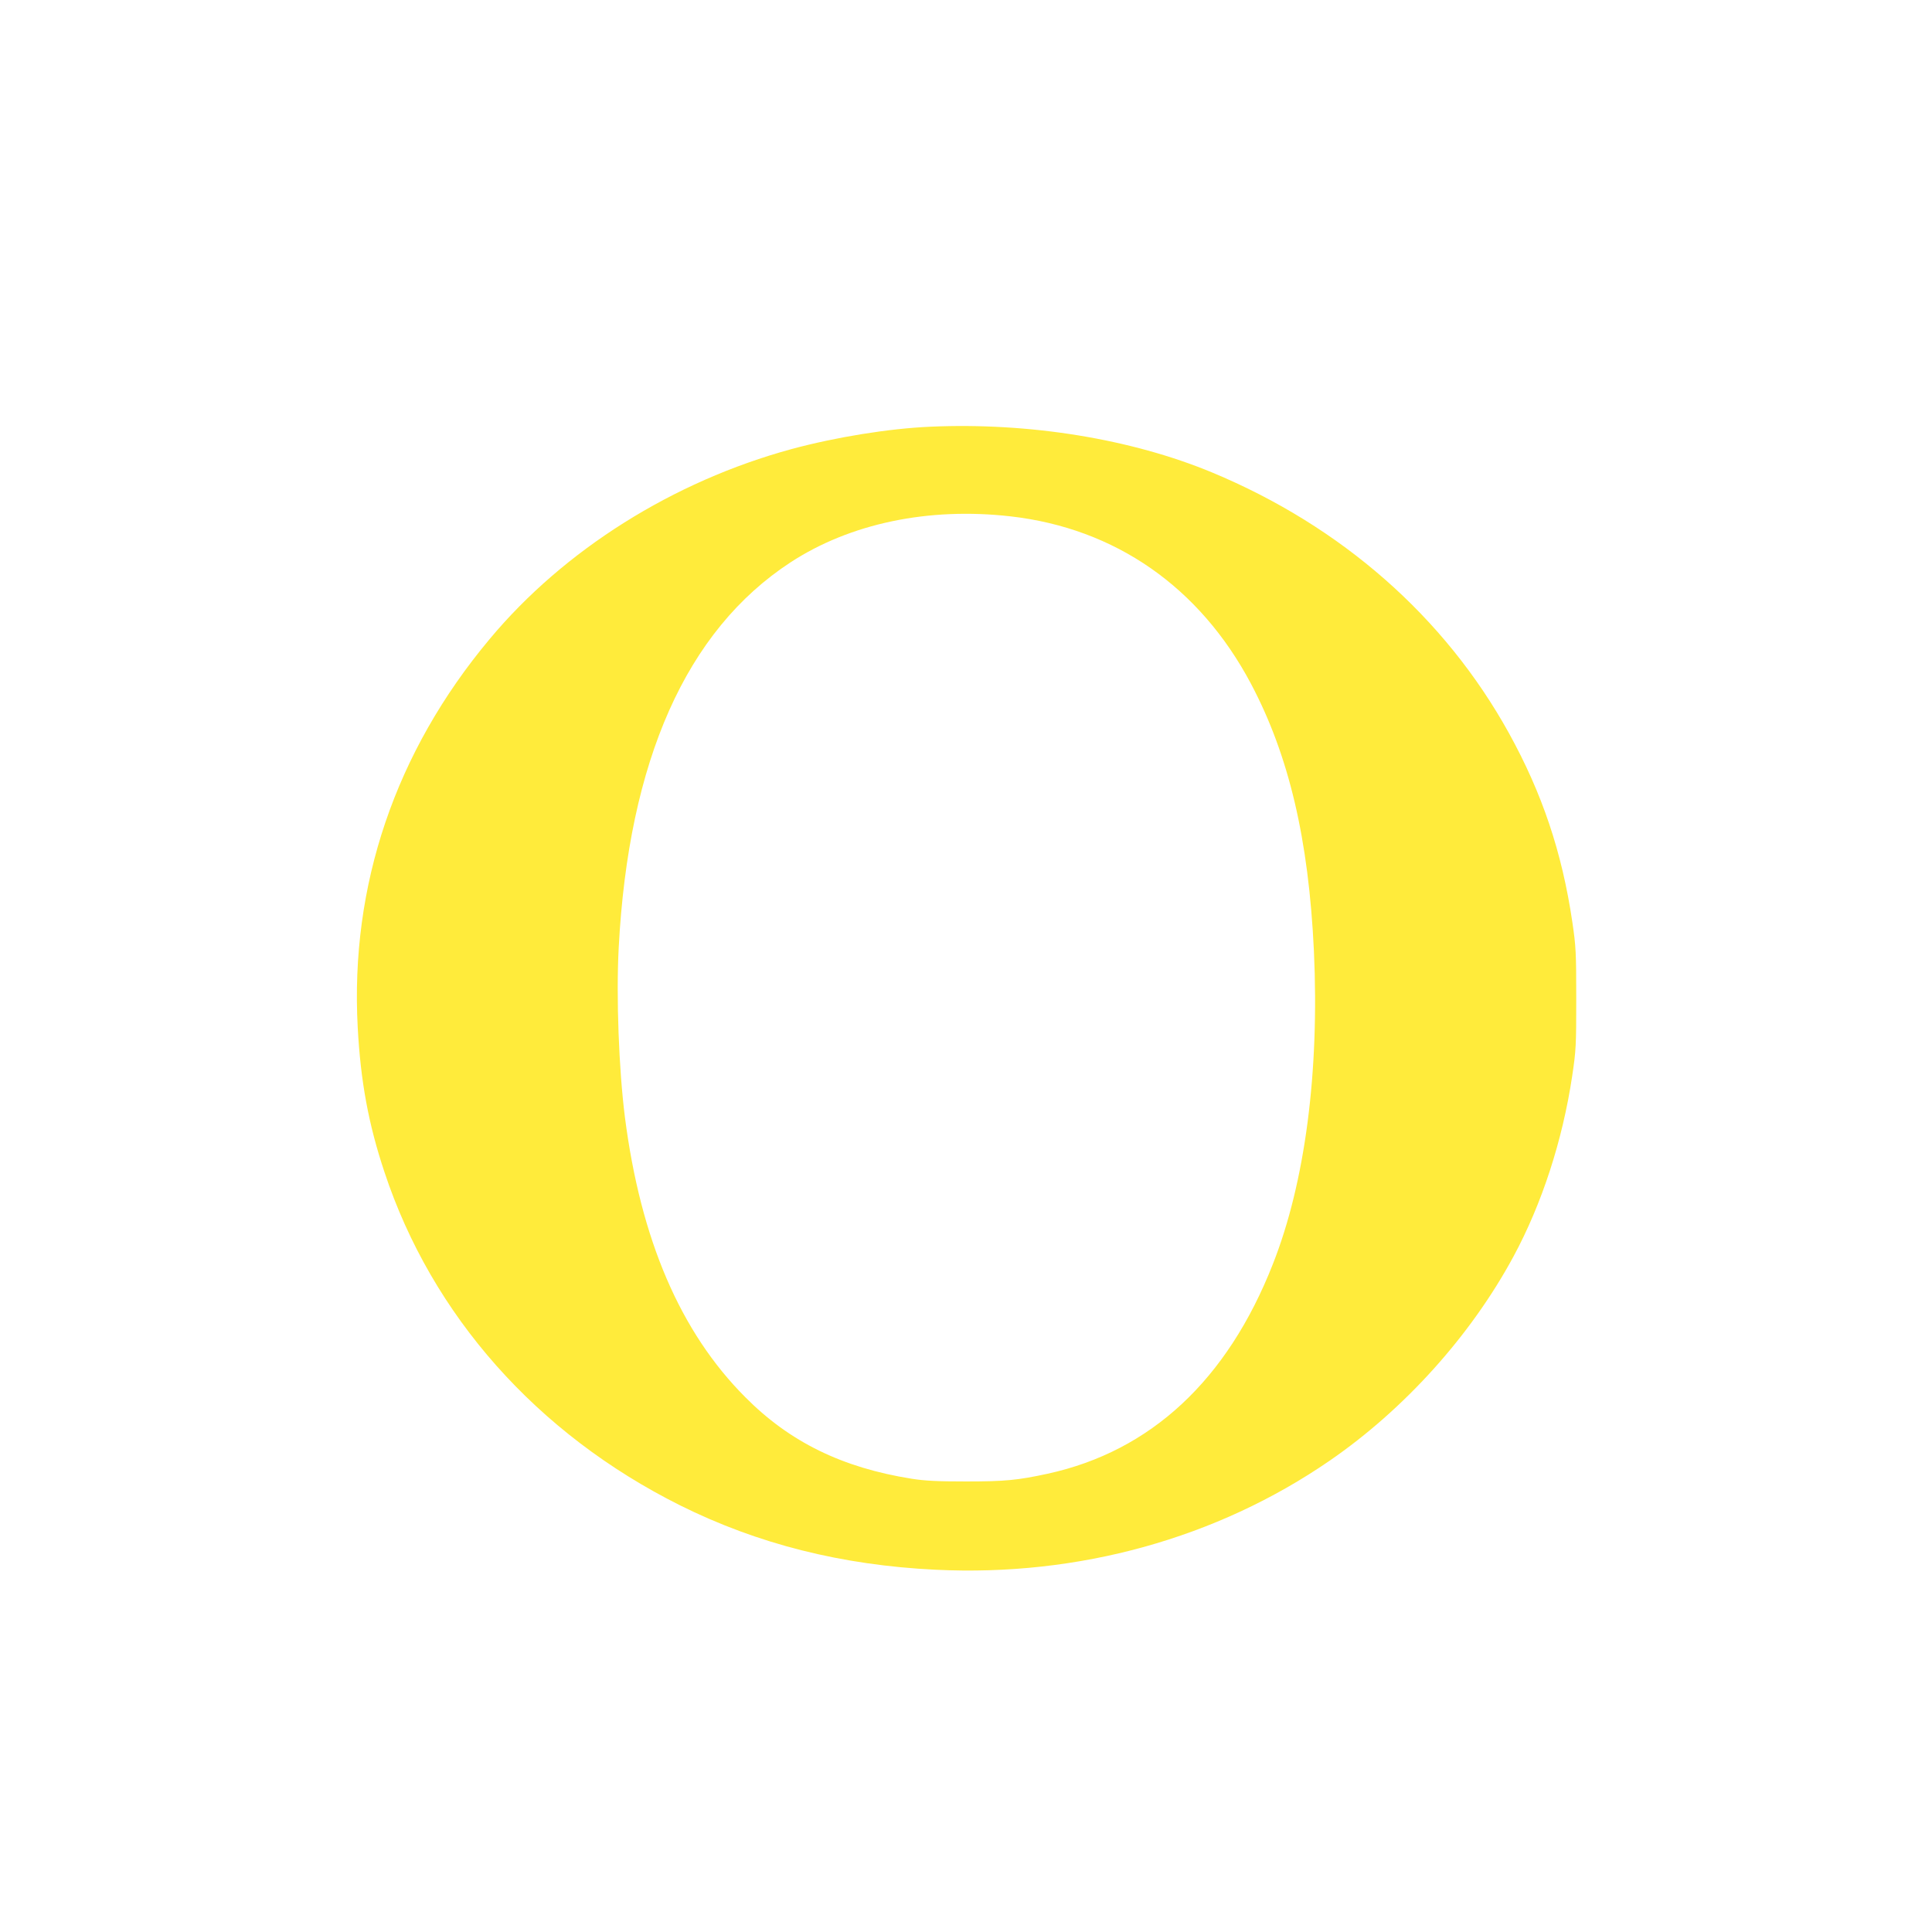 <?xml version="1.0" standalone="no"?>
<!DOCTYPE svg PUBLIC "-//W3C//DTD SVG 20010904//EN"
 "http://www.w3.org/TR/2001/REC-SVG-20010904/DTD/svg10.dtd">
<svg version="1.0" xmlns="http://www.w3.org/2000/svg"
 width="1280pt" height="1280pt" viewBox="0 0 1280 1280"
 preserveAspectRatio="xMidYMid meet">
<g transform="translate(0,1280) scale(0.1,-0.1)"
fill="#ffeb3b" stroke="none">
<path d="M6165 9973 c-276 -12 -627 -69 -920 -148 -786 -214 -1508 -668 -2001
-1259 -625 -747 -925 -1632 -874 -2573 19 -356 71 -640 177 -958 315 -951
1010 -1734 1958 -2208 514 -256 1071 -397 1695 -427 945 -46 1862 208 2610
723 495 341 934 828 1217 1352 189 350 325 769 389 1195 26 173 27 206 27 515
0 303 -2 345 -26 507 -68 460 -199 851 -420 1251 -426 770 -1109 1370 -1967
1727 -535 222 -1209 332 -1865 303z m530 -594 c694 -79 1253 -468 1593 -1109
251 -474 382 -1029 417 -1770 37 -801 -58 -1533 -272 -2075 -302 -769 -809
-1240 -1493 -1389 -199 -43 -282 -51 -540 -51 -188 0 -272 4 -360 18 -460 73
-809 244 -1103 541 -430 431 -693 1045 -797 1856 -40 318 -58 794 -41 1120 65
1242 448 2103 1138 2554 395 258 914 367 1458 305z"/>
</g>
</svg>

